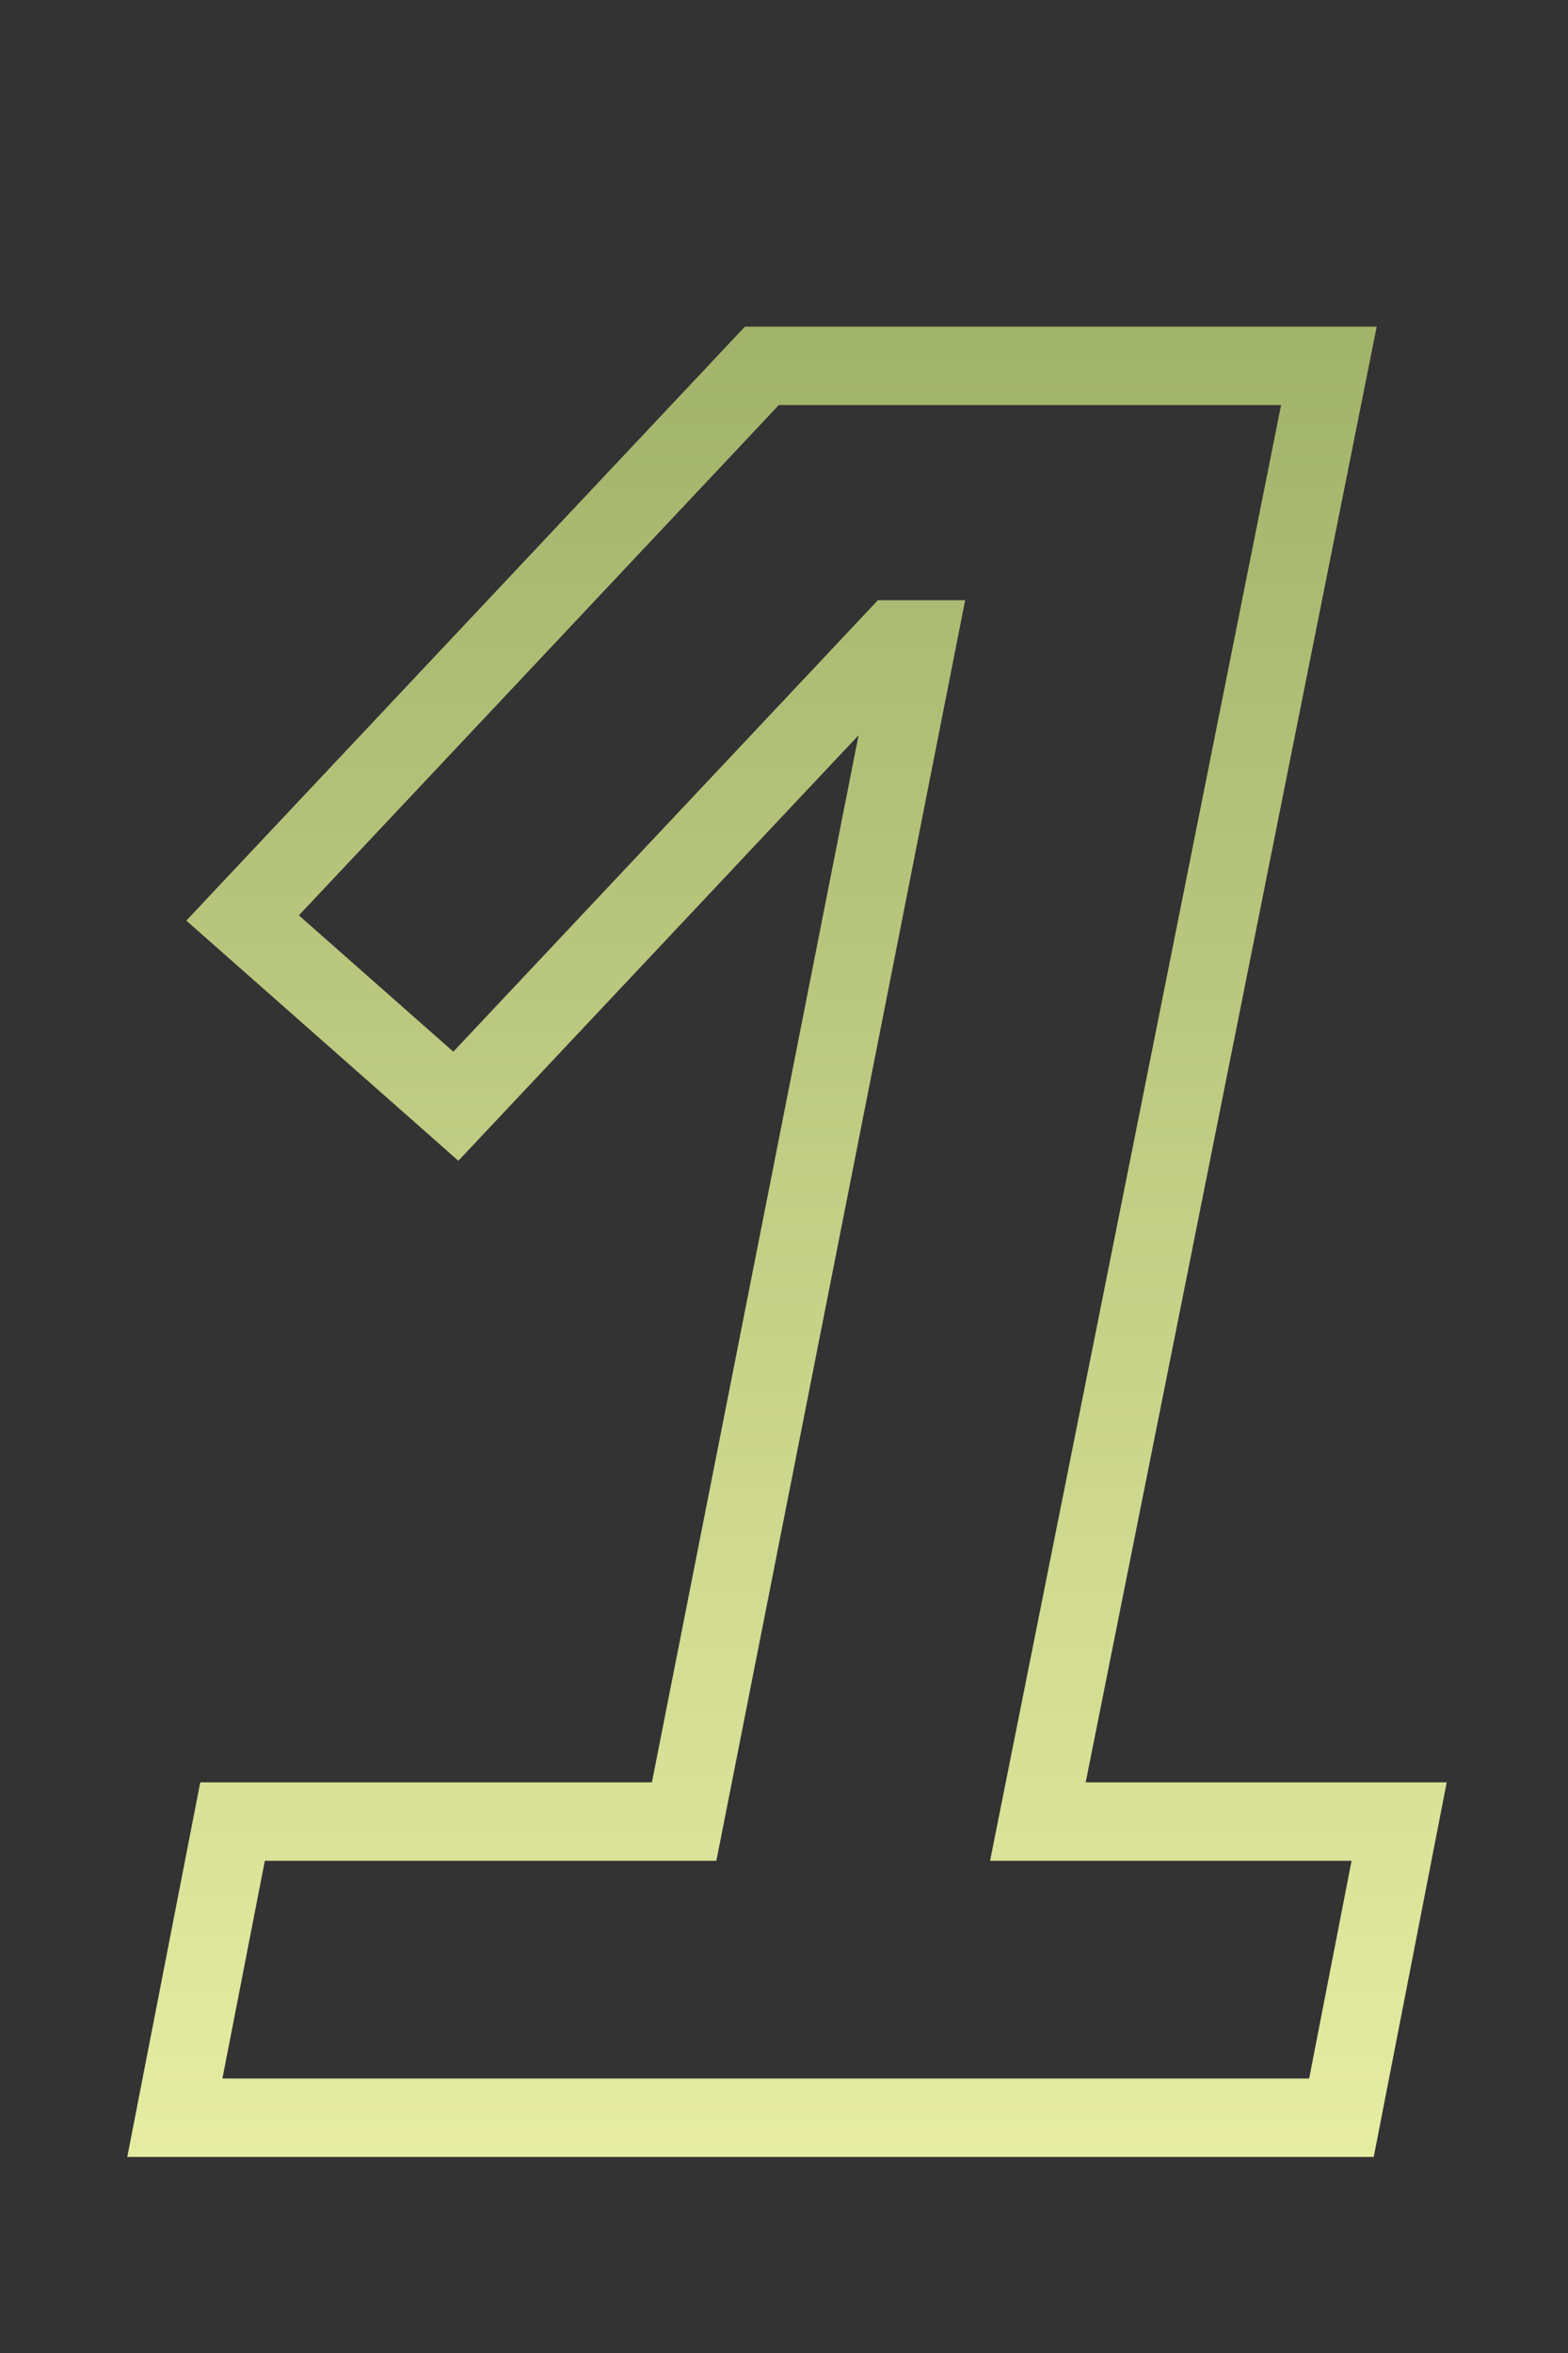 <svg width="40" height="60" viewBox="0 0 40 60" fill="none" xmlns="http://www.w3.org/2000/svg">
<rect x="0" y="0" width="40" height="60" fill="#333333" stroke="none"/>
<path d="M4.46 54L3.479 53.809L3.247 55H4.46V54ZM5.933 46.448V45.448H5.109L4.951 46.257L5.933 46.448ZM17.453 46.448V47.448H18.274L18.434 46.642L17.453 46.448ZM23.404 16.304L24.386 16.498L24.621 15.304H23.404V16.304ZM22.828 16.304V15.304H22.396L22.1 15.619L22.828 16.304ZM11.629 28.208L10.967 28.958L11.693 29.599L12.357 28.893L11.629 28.208ZM6.189 23.408L5.46 22.723L4.753 23.475L5.527 24.158L6.189 23.408ZM19.436 9.328V8.328H19.004L18.708 8.643L19.436 9.328ZM33.901 9.328L34.881 9.524L35.12 8.328H33.901V9.328ZM26.477 46.448L25.496 46.252L25.257 47.448H26.477V46.448ZM35.693 46.448L36.674 46.639L36.906 45.448H35.693V46.448ZM34.221 54V55H35.044L35.202 54.191L34.221 54ZM5.442 54.191L6.914 46.639L4.951 46.257L3.479 53.809L5.442 54.191ZM5.933 47.448H17.453V45.448H5.933V47.448ZM18.434 46.642L24.386 16.498L22.423 16.11L16.471 46.254L18.434 46.642ZM23.404 15.304H22.828V17.304H23.404V15.304ZM22.1 15.619L10.9 27.523L12.357 28.893L23.557 16.989L22.1 15.619ZM12.29 27.458L6.85 22.658L5.527 24.158L10.967 28.958L12.29 27.458ZM6.917 24.093L20.165 10.013L18.708 8.643L5.46 22.723L6.917 24.093ZM19.436 10.328H33.901V8.328H19.436V10.328ZM32.92 9.132L25.496 46.252L27.457 46.644L34.881 9.524L32.92 9.132ZM26.477 47.448H35.693V45.448H26.477V47.448ZM34.711 46.257L33.239 53.809L35.202 54.191L36.674 46.639L34.711 46.257ZM34.221 53H4.46V55H34.221V53Z" fill="url(#paint0_linear_102_2)"/>
<defs>
<linearGradient id="paint0_linear_102_2" x1="20" y1="0" x2="20" y2="60" gradientUnits="userSpaceOnUse">
<stop stop-color="#95A860"/>
<stop offset="1" stop-color="#EDF3A8"/>
</linearGradient>
</defs>
</svg>
